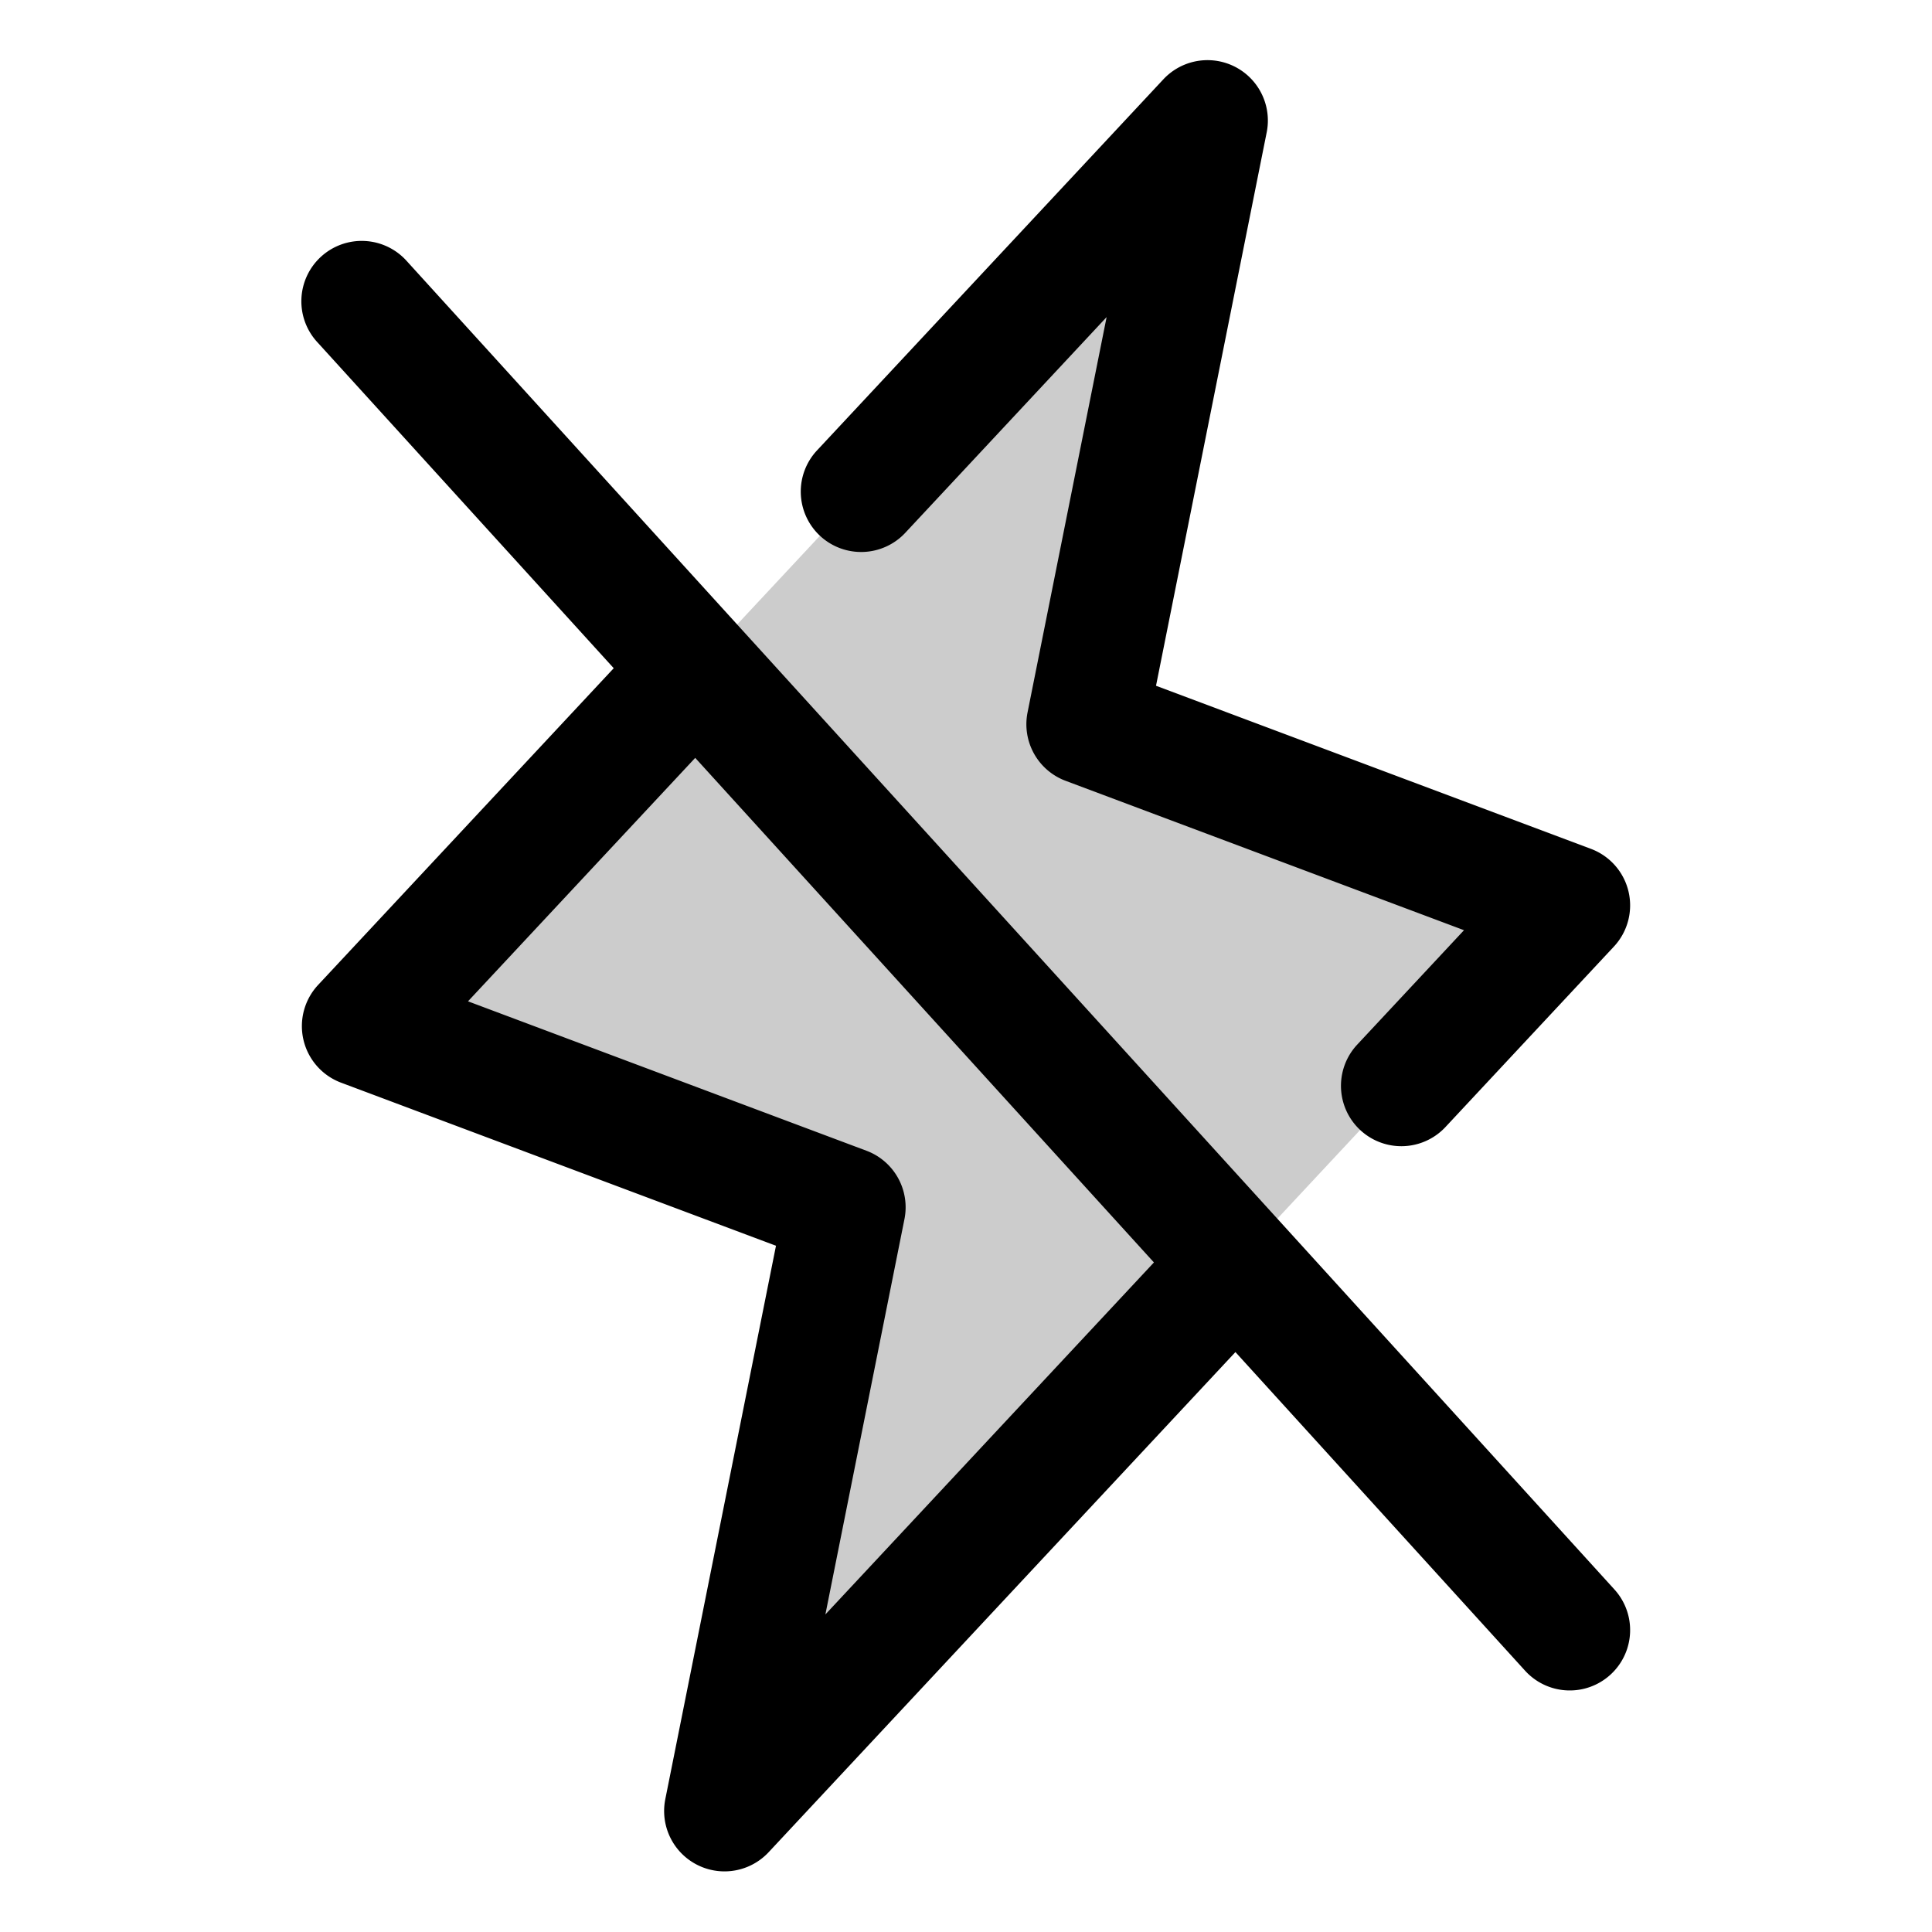 <?xml version="1.0" encoding="utf-8"?>
<!-- Uploaded to: SVG Repo, www.svgrepo.com, Generator: SVG Repo Mixer Tools -->
<svg fill="#000000" width="800px" height="800px" viewBox="0 0 256 256" id="Flat" xmlns="http://www.w3.org/2000/svg">
  <g opacity="0.2">
    <polygon points="96 239.969 112 159.969 48 135.969 160 15.969 144 95.969 208 119.969 96 239.969"/>
  </g>
  <path d="M53.919,34.615A8,8,0,1,0,42.081,45.377l39.241,43.165-39.17,41.968a8.001,8.001,0,0,0,3.04,12.949l57.63,21.611-14.666,73.329a8,8,0,0,0,13.693,7.027l61.851-66.269,38.381,42.219a8,8,0,1,0,11.839-10.763Zm55.449,179.307,10.477-52.384a8.001,8.001,0,0,0-5.036-9.06L62.013,132.68l30.108-32.258,60.78,66.858Zm-.721-142.932a8,8,0,0,1-.39-11.307l45.894-49.172a8,8,0,0,1,13.693,7.027l-14.666,73.329L210.809,112.478a8,8,0,0,1,3.04,12.949l-22.315,23.909a8,8,0,0,1-11.697-10.917l14.151-15.162-52.796-19.798a8.001,8.001,0,0,1-5.036-9.06l10.477-52.383-26.677,28.583A8.001,8.001,0,0,1,108.647,70.99Z"/>
</svg>